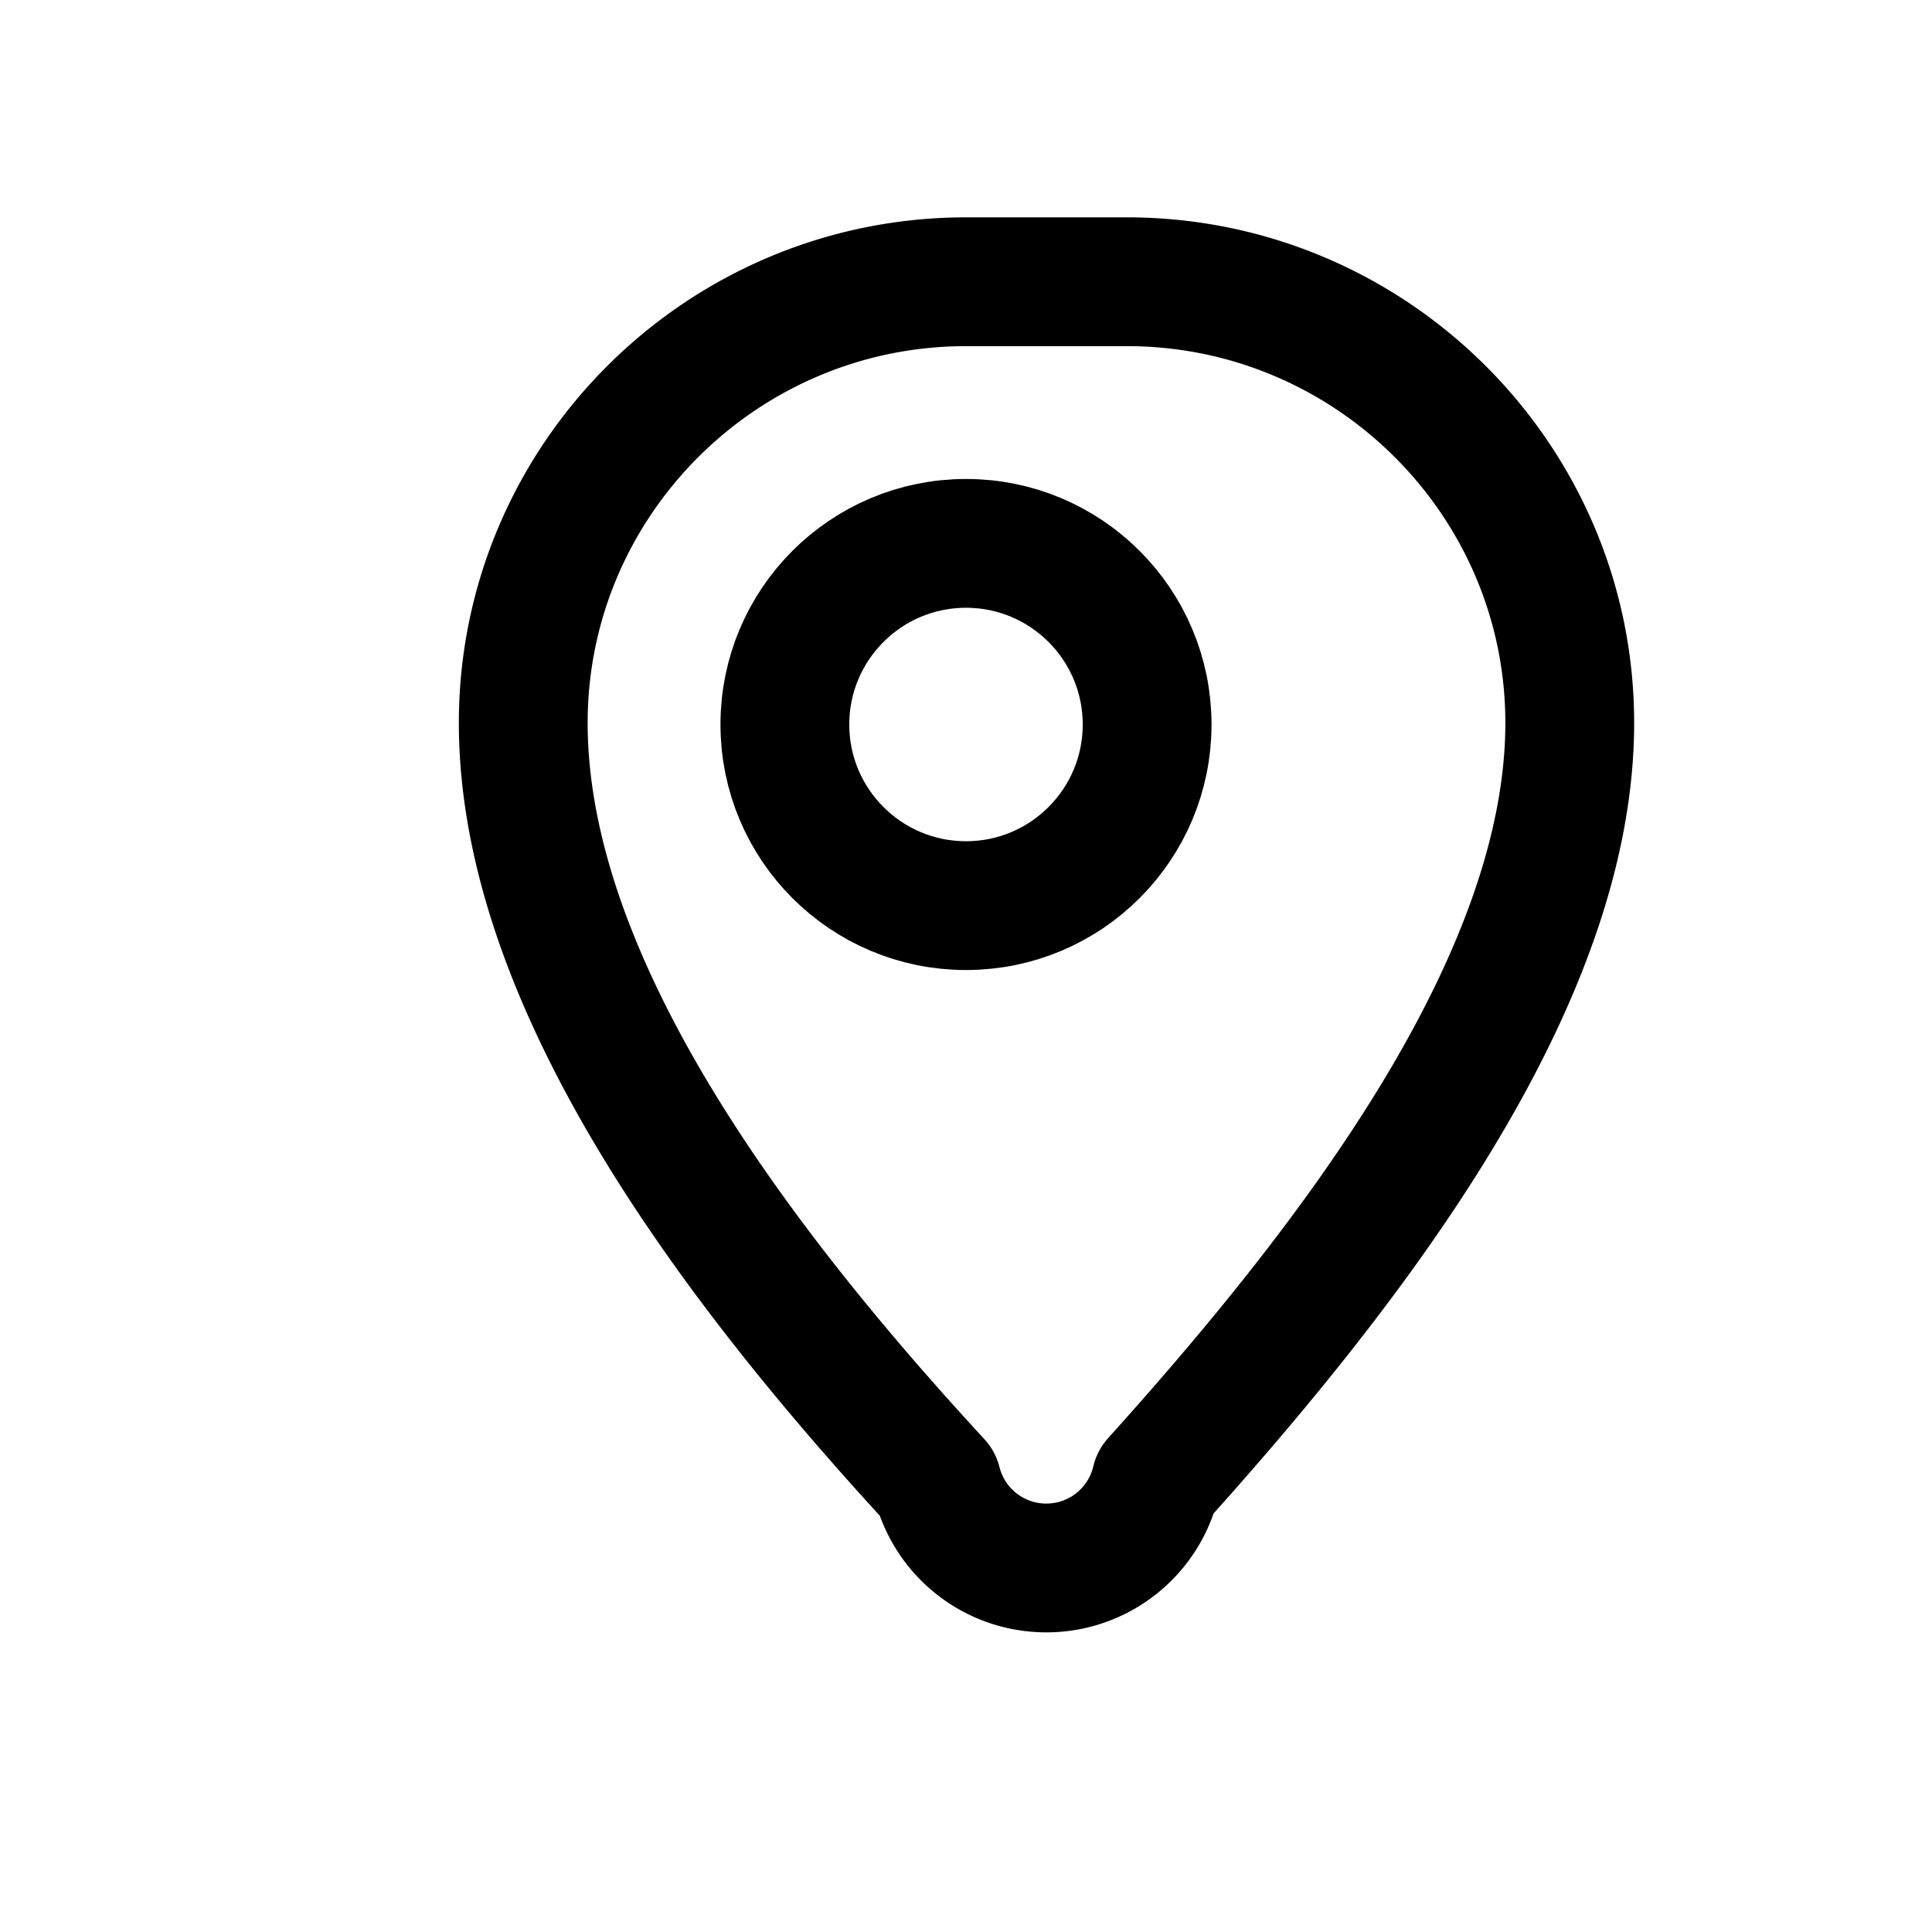 <svg xmlns="http://www.w3.org/2000/svg" viewBox="0 0 24 24" fill="none" stroke="currentColor" stroke-width="1.6" stroke-linecap="round" stroke-linejoin="round">
  <path d="M12 3.5c-3.03 0-5.5 2.46-5.5 5.48 0 3.24 2.65 6.74 5.14 9.44a1.4 1.4 0 0 0 2.72-.02c2.46-2.73 5.14-6.22 5.14-9.42 0-3.02-2.47-5.48-5.5-5.48Z" />
  <circle cx="12" cy="9" r="2.25" />
</svg>
